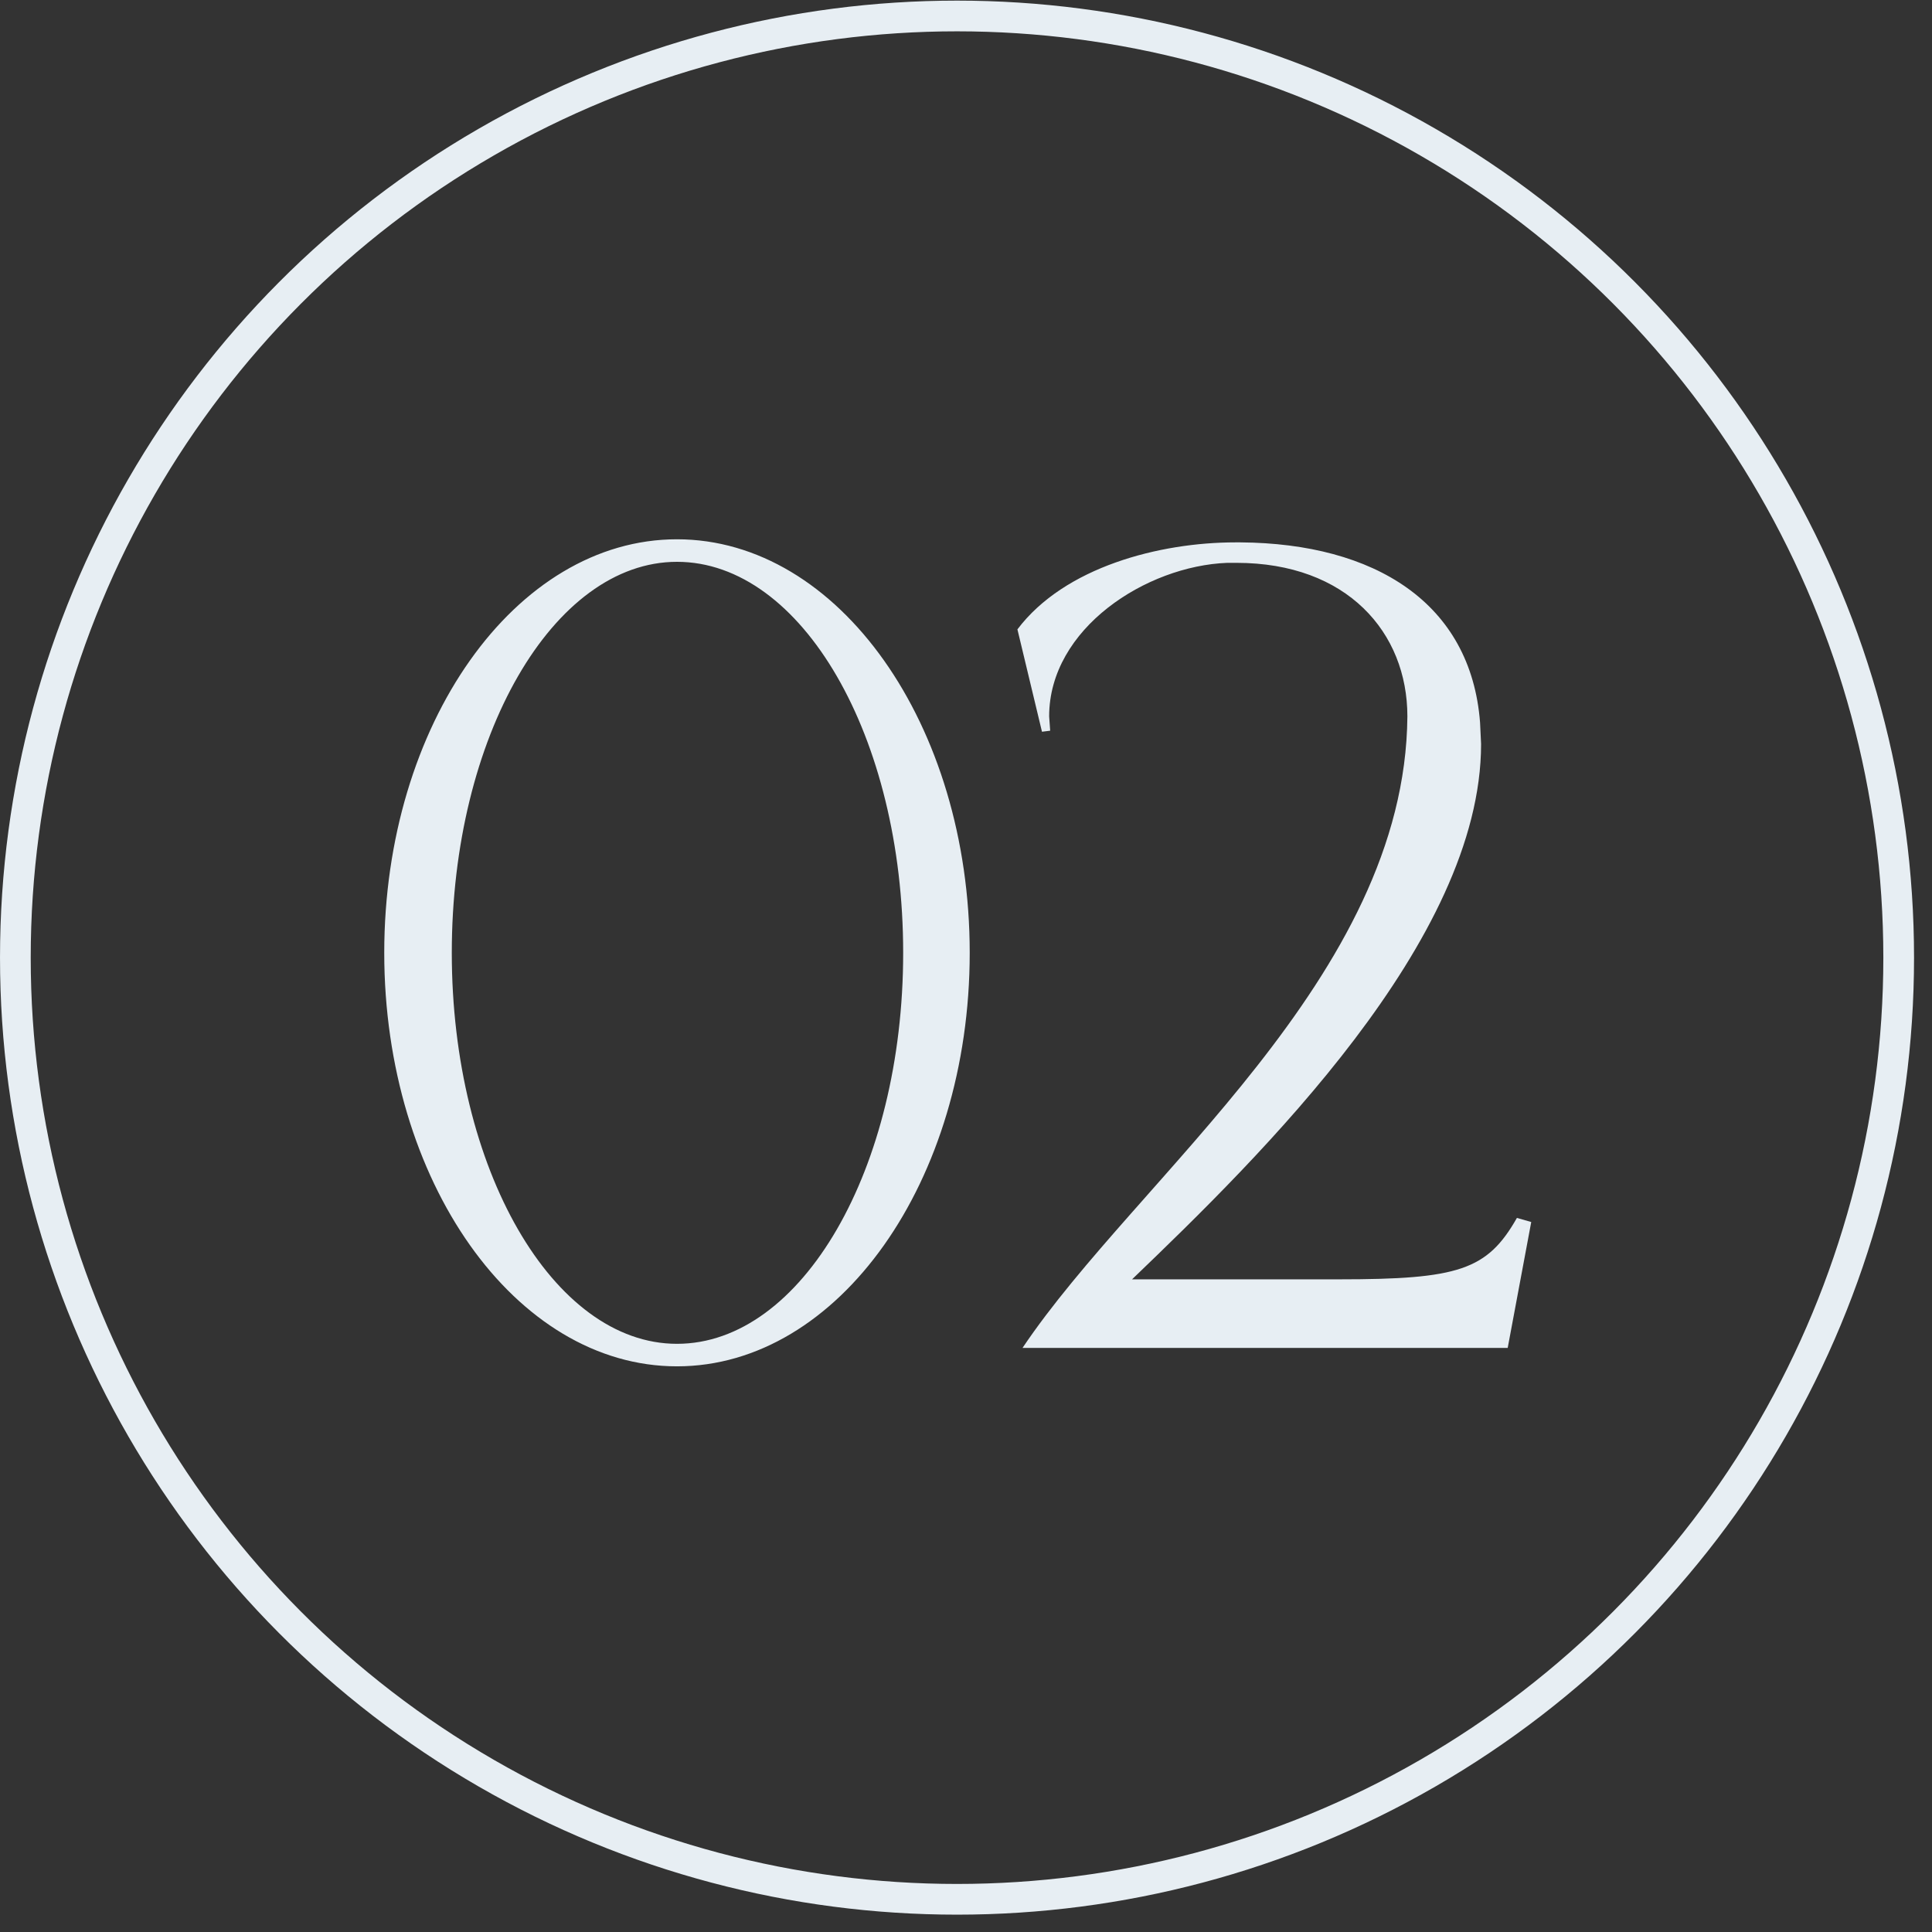 <?xml version="1.0" encoding="UTF-8"?> <svg xmlns="http://www.w3.org/2000/svg" width="104" height="104" viewBox="0 0 104 104" fill="none"><rect x="0" y="0" width="104" height="104" fill="#333333" stroke="none"/><path d="M36.442 73.55C27.736 73.55 20.684 63.577 20.684 51.29C20.684 39.003 27.736 29.03 36.442 29.03C45.147 29.03 52.2 39.003 52.2 51.29C52.2 63.577 45.147 73.55 36.442 73.55ZM36.442 72.338C43.164 72.338 48.618 62.916 48.618 51.29C48.618 39.664 43.164 30.243 36.442 30.243C29.775 30.243 24.32 39.664 24.32 51.29C24.32 62.916 29.775 72.338 36.442 72.338ZM81.16 72.558H55.043C61.214 63.357 75.65 52.612 75.76 38.562C75.76 34.044 72.51 30.298 66.559 30.298H66.063C61.71 30.463 56.476 33.824 56.476 38.562L56.531 39.334L56.09 39.389L54.768 33.879C57.302 30.518 62.427 29.196 66.504 29.196H66.779C73.997 29.251 79.176 32.447 79.672 38.893L79.727 40.05C79.727 50.629 67.826 62.255 60.939 68.867H72.069C78.515 68.867 80.058 68.371 81.656 65.561L82.427 65.781L81.16 72.558Z" fill="#E7EEF3"></path><circle cx="51.517" cy="51.55" r="50.69" stroke="#E7EEF3" stroke-width="1.653"></circle></svg> 